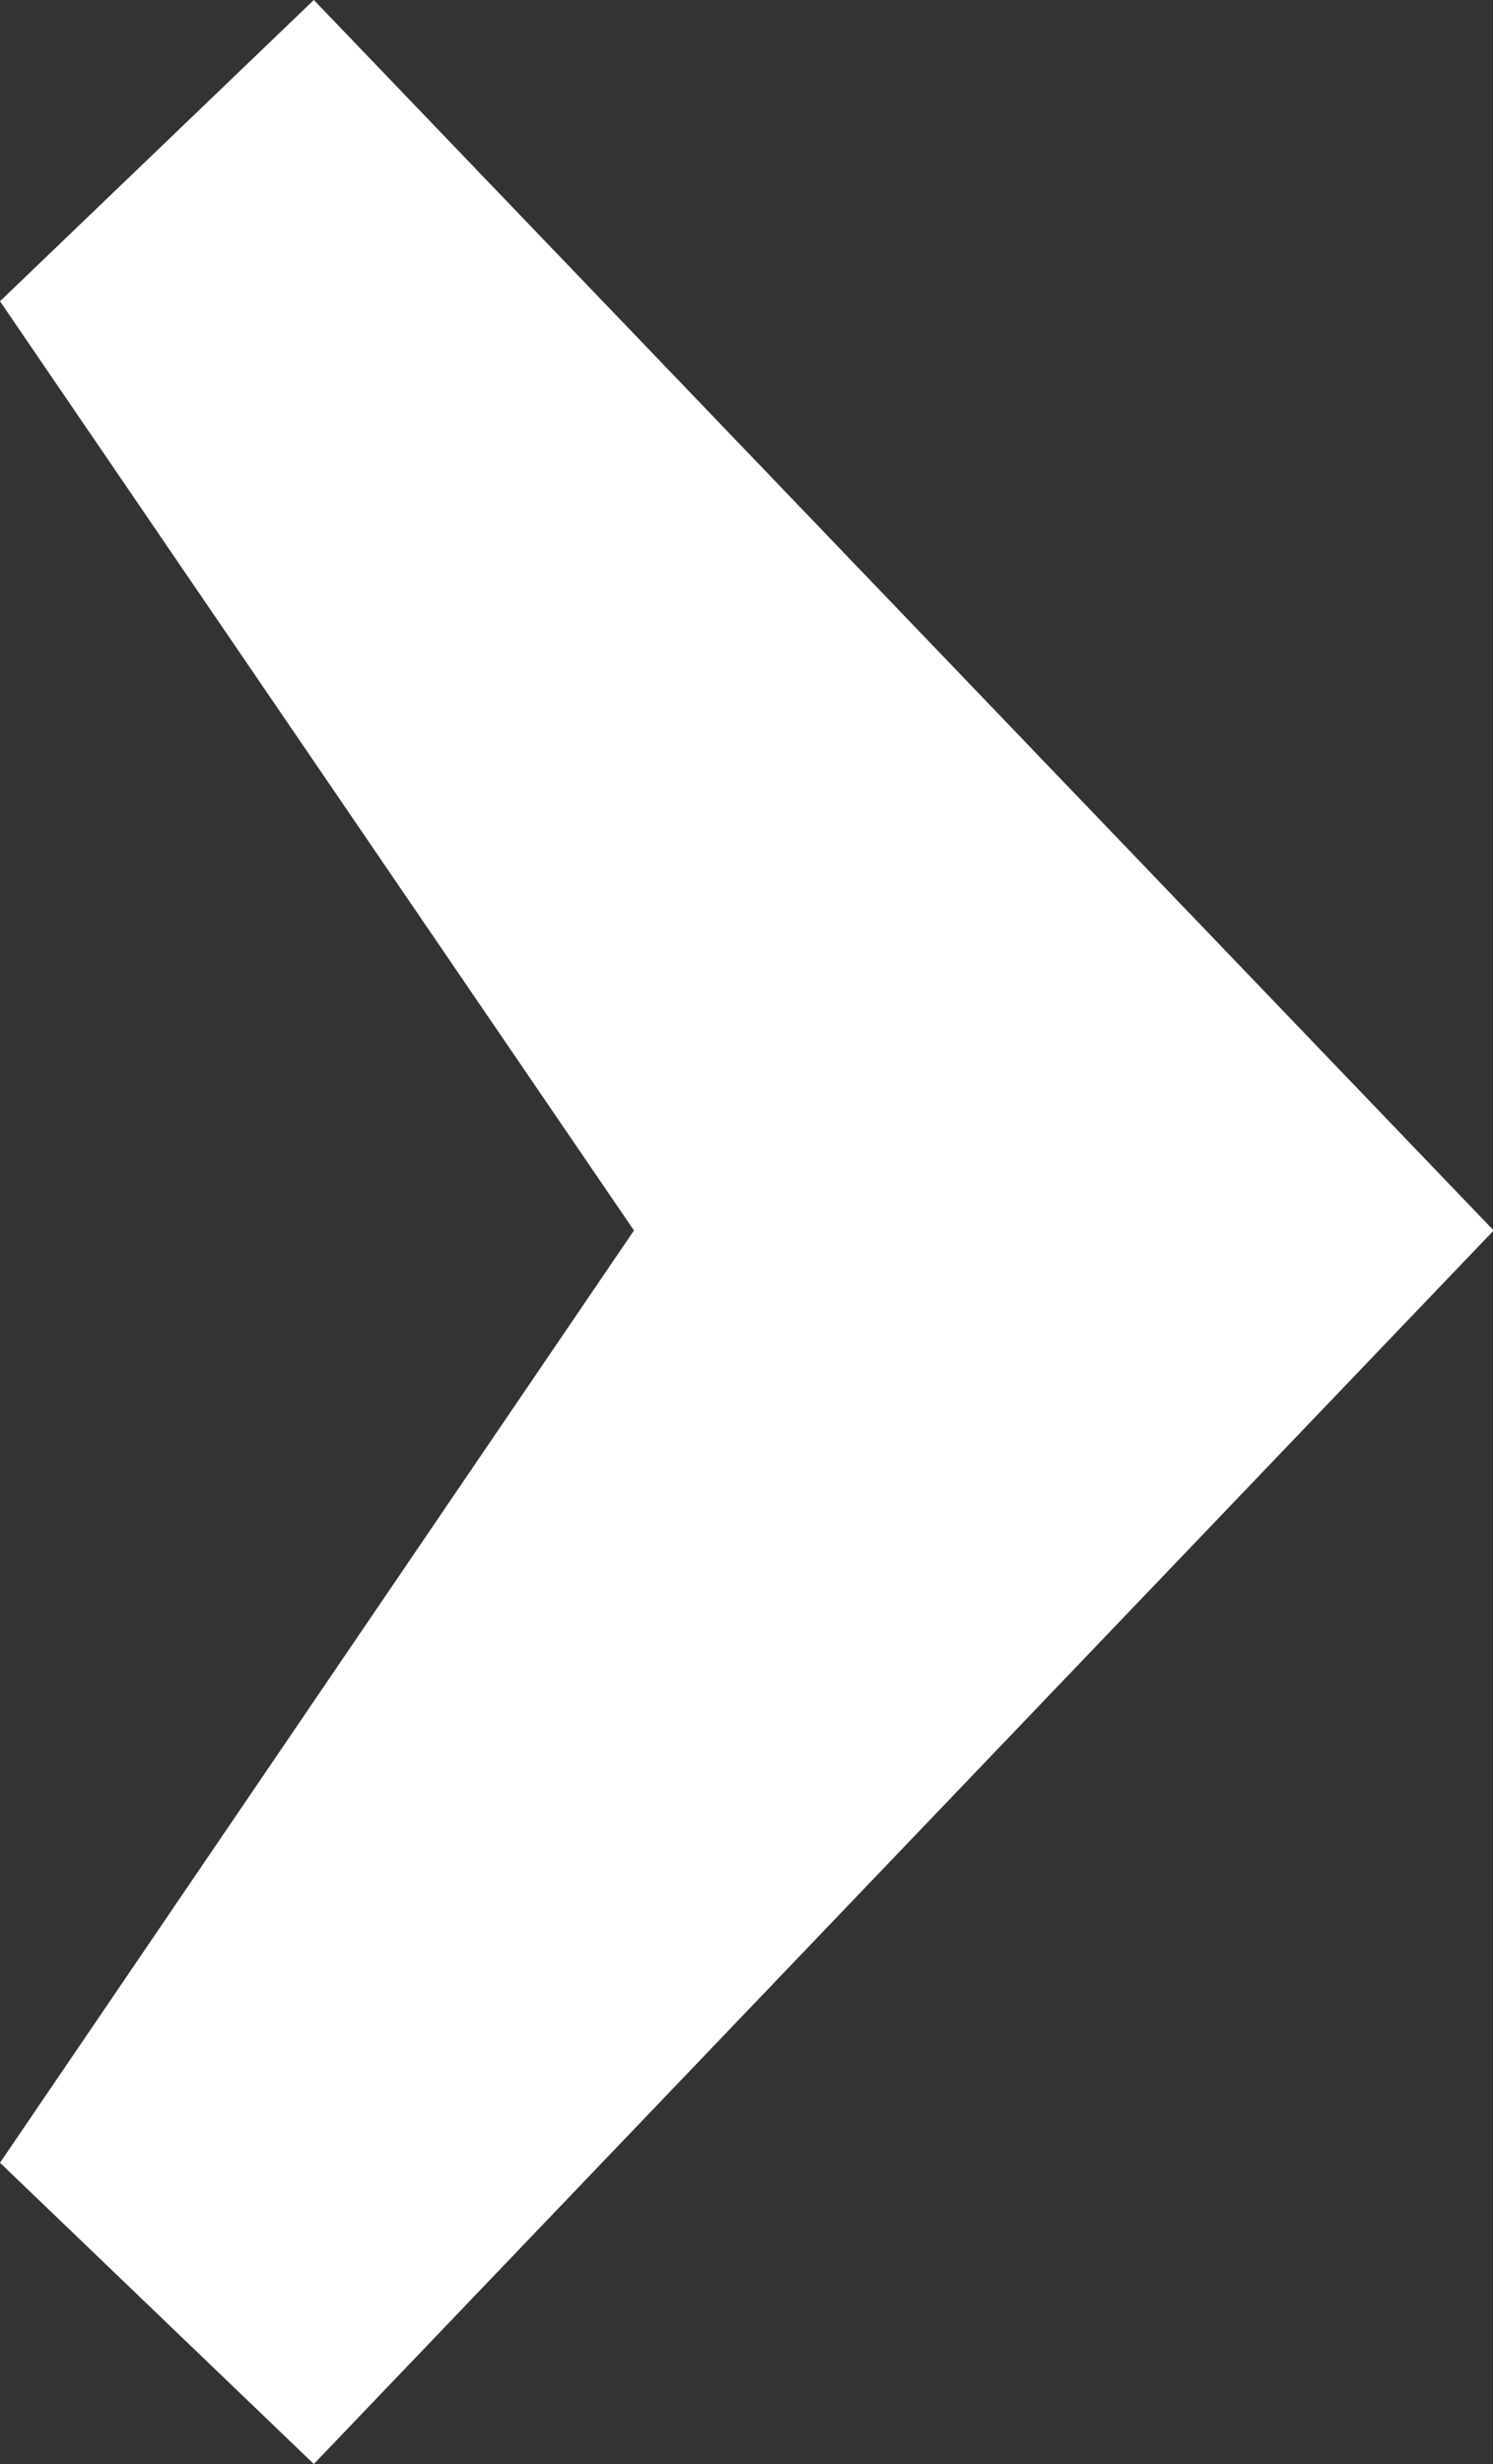<svg xmlns="http://www.w3.org/2000/svg" width="8.796" height="14.51" viewBox="0 0 8.796 14.51"><rect x="0" y="0" width="8.796" height="14.51" fill="#333333" stroke="none"/><g transform="translate(-1511 -1162)"><g transform="translate(1511 1162)"><path d="M3.735,7.246,0,12.736,1.849,14.51,8.8,7.246,1.849,0,0,1.774Z" fill="#fff" fill-rule="evenodd"/></g></g></svg>